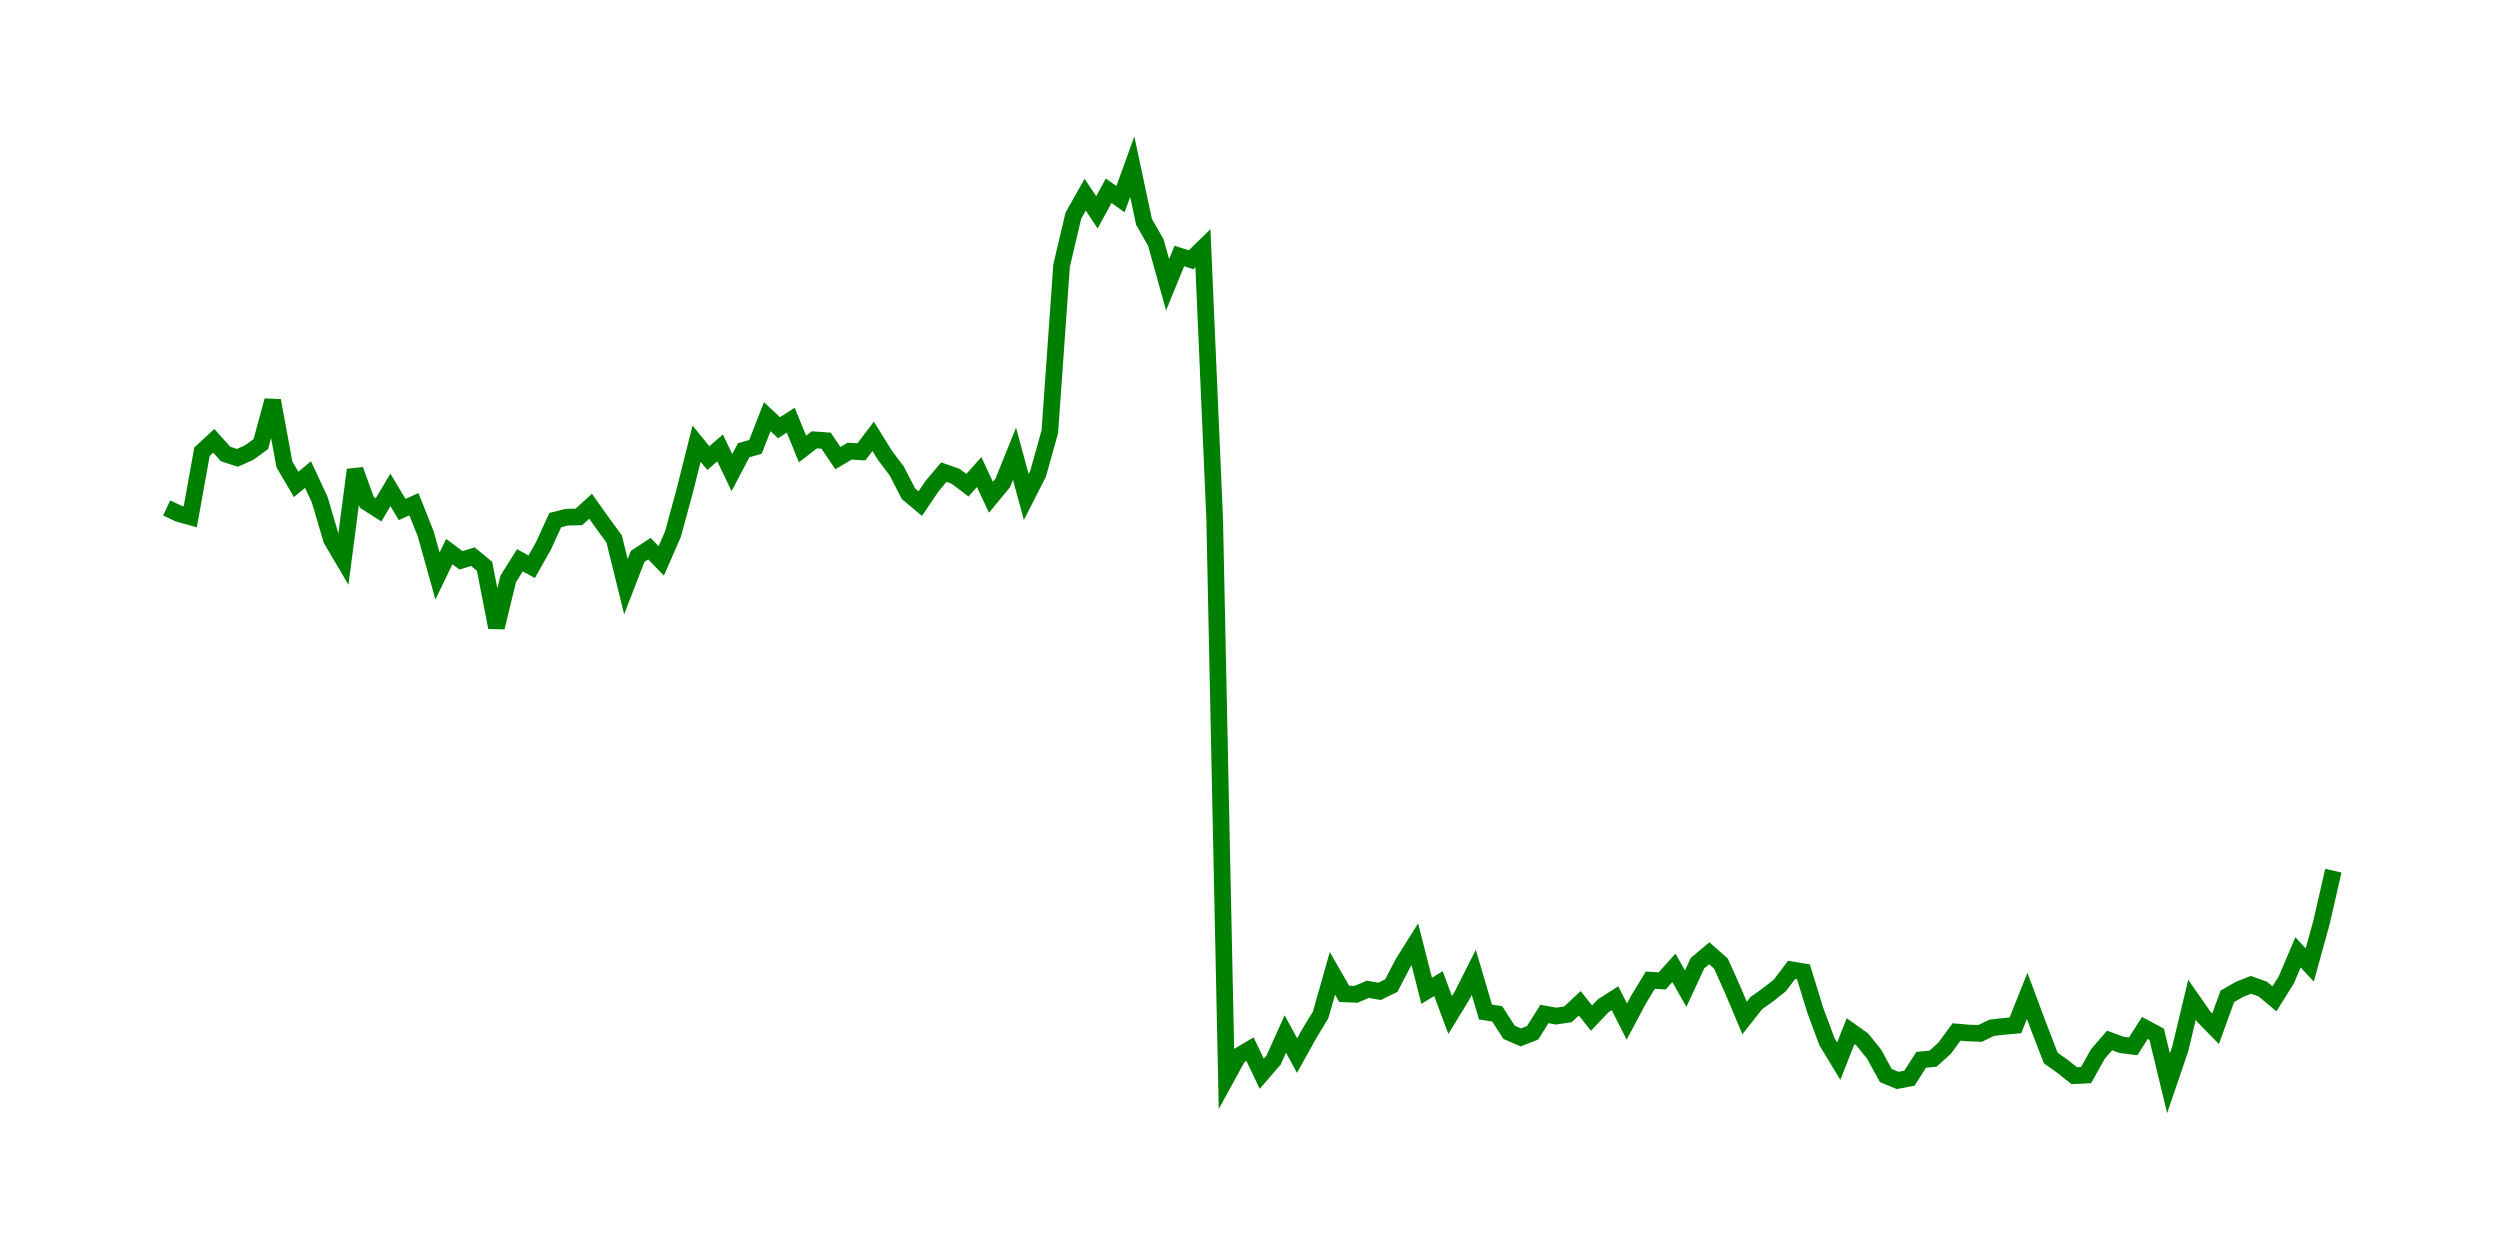 <svg width="300.0" height="150.0" xmlns="http://www.w3.org/2000/svg">
<polyline fill="none" stroke="green" stroke-width="2" points="20.00,60.95 21.41,61.62 22.83,62.02 24.24,54.20 25.65,52.90 27.07,54.48 28.48,54.94 29.89,54.32 31.30,53.29 32.72,48.07 34.13,55.73 35.54,58.13 36.96,56.95 38.37,59.97 39.78,64.75 41.20,67.16 42.61,56.38 44.02,60.28 45.43,61.18 46.85,58.79 48.26,61.14 49.67,60.51 51.09,64.07 52.50,69.12 53.91,66.19 55.33,67.24 56.74,66.80 58.15,67.96 59.57,75.29 60.98,69.48 62.39,67.23 63.80,68.01 65.22,65.50 66.63,62.41 68.04,62.06 69.46,62.03 70.87,60.75 72.28,62.74 73.70,64.68 75.11,70.40 76.52,66.76 77.93,65.84 79.35,67.31 80.76,64.08 82.17,58.89 83.59,53.24 85.00,54.97 86.41,53.75 87.83,56.71 89.24,54.03 90.65,53.63 92.07,50.00 93.48,51.33 94.89,50.42 96.30,53.88 97.72,52.78 99.13,52.88 100.54,54.97 101.96,54.14 103.37,54.22 104.78,52.36 106.20,54.65 107.61,56.52 109.02,59.25 110.43,60.43 111.85,58.33 113.26,56.66 114.67,57.15 116.09,58.23 117.50,56.65 118.91,59.67 120.33,57.95 121.74,54.45 123.15,59.64 124.57,56.85 125.98,51.80 127.39,31.88 128.80,25.89 130.22,23.36 131.63,25.48 133.04,22.89 134.46,23.90 135.87,20.00 137.28,26.62 138.70,29.11 140.11,34.17 141.52,30.72 142.93,31.17 144.35,29.78 145.76,62.24 147.17,129.32 148.59,126.73 150.00,125.90 151.41,128.85 152.83,127.21 154.24,124.08 155.65,126.67 157.07,124.11 158.48,121.78 159.89,116.80 161.30,119.26 162.72,119.32 164.13,118.72 165.54,118.96 166.96,118.27 168.37,115.56 169.78,113.31 171.20,118.90 172.61,118.03 174.02,121.80 175.43,119.50 176.85,116.68 178.26,121.45 179.67,121.66 181.09,123.88 182.50,124.49 183.91,123.94 185.33,121.68 186.74,121.93 188.15,121.72 189.57,120.40 190.98,122.17 192.39,120.69 193.80,119.79 195.22,122.59 196.63,119.94 198.04,117.62 199.46,117.71 200.87,116.14 202.28,118.64 203.70,115.58 205.11,114.39 206.52,115.64 207.93,118.79 209.35,122.16 210.76,120.37 212.17,119.37 213.59,118.24 215.00,116.38 216.41,116.61 217.83,121.23 219.24,125.01 220.65,127.34 222.07,123.74 223.48,124.74 224.89,126.49 226.30,129.07 227.72,129.65 229.13,129.38 230.54,127.18 231.96,127.04 233.37,125.77 234.78,123.84 236.20,123.96 237.61,124.01 239.02,123.33 240.43,123.17 241.85,123.04 243.26,119.51 244.67,123.28 246.09,126.96 247.50,127.96 248.91,129.08 250.33,129.01 251.74,126.49 253.15,124.86 254.57,125.38 255.98,125.56 257.39,123.35 258.80,124.11 260.22,130.00 261.63,125.86 263.04,119.97 264.46,122.01 265.87,123.45 267.28,119.56 268.70,118.74 270.11,118.18 271.52,118.68 272.93,119.86 274.35,117.60 275.76,114.28 277.17,115.80 278.59,110.65 280.00,104.48 " />
</svg>